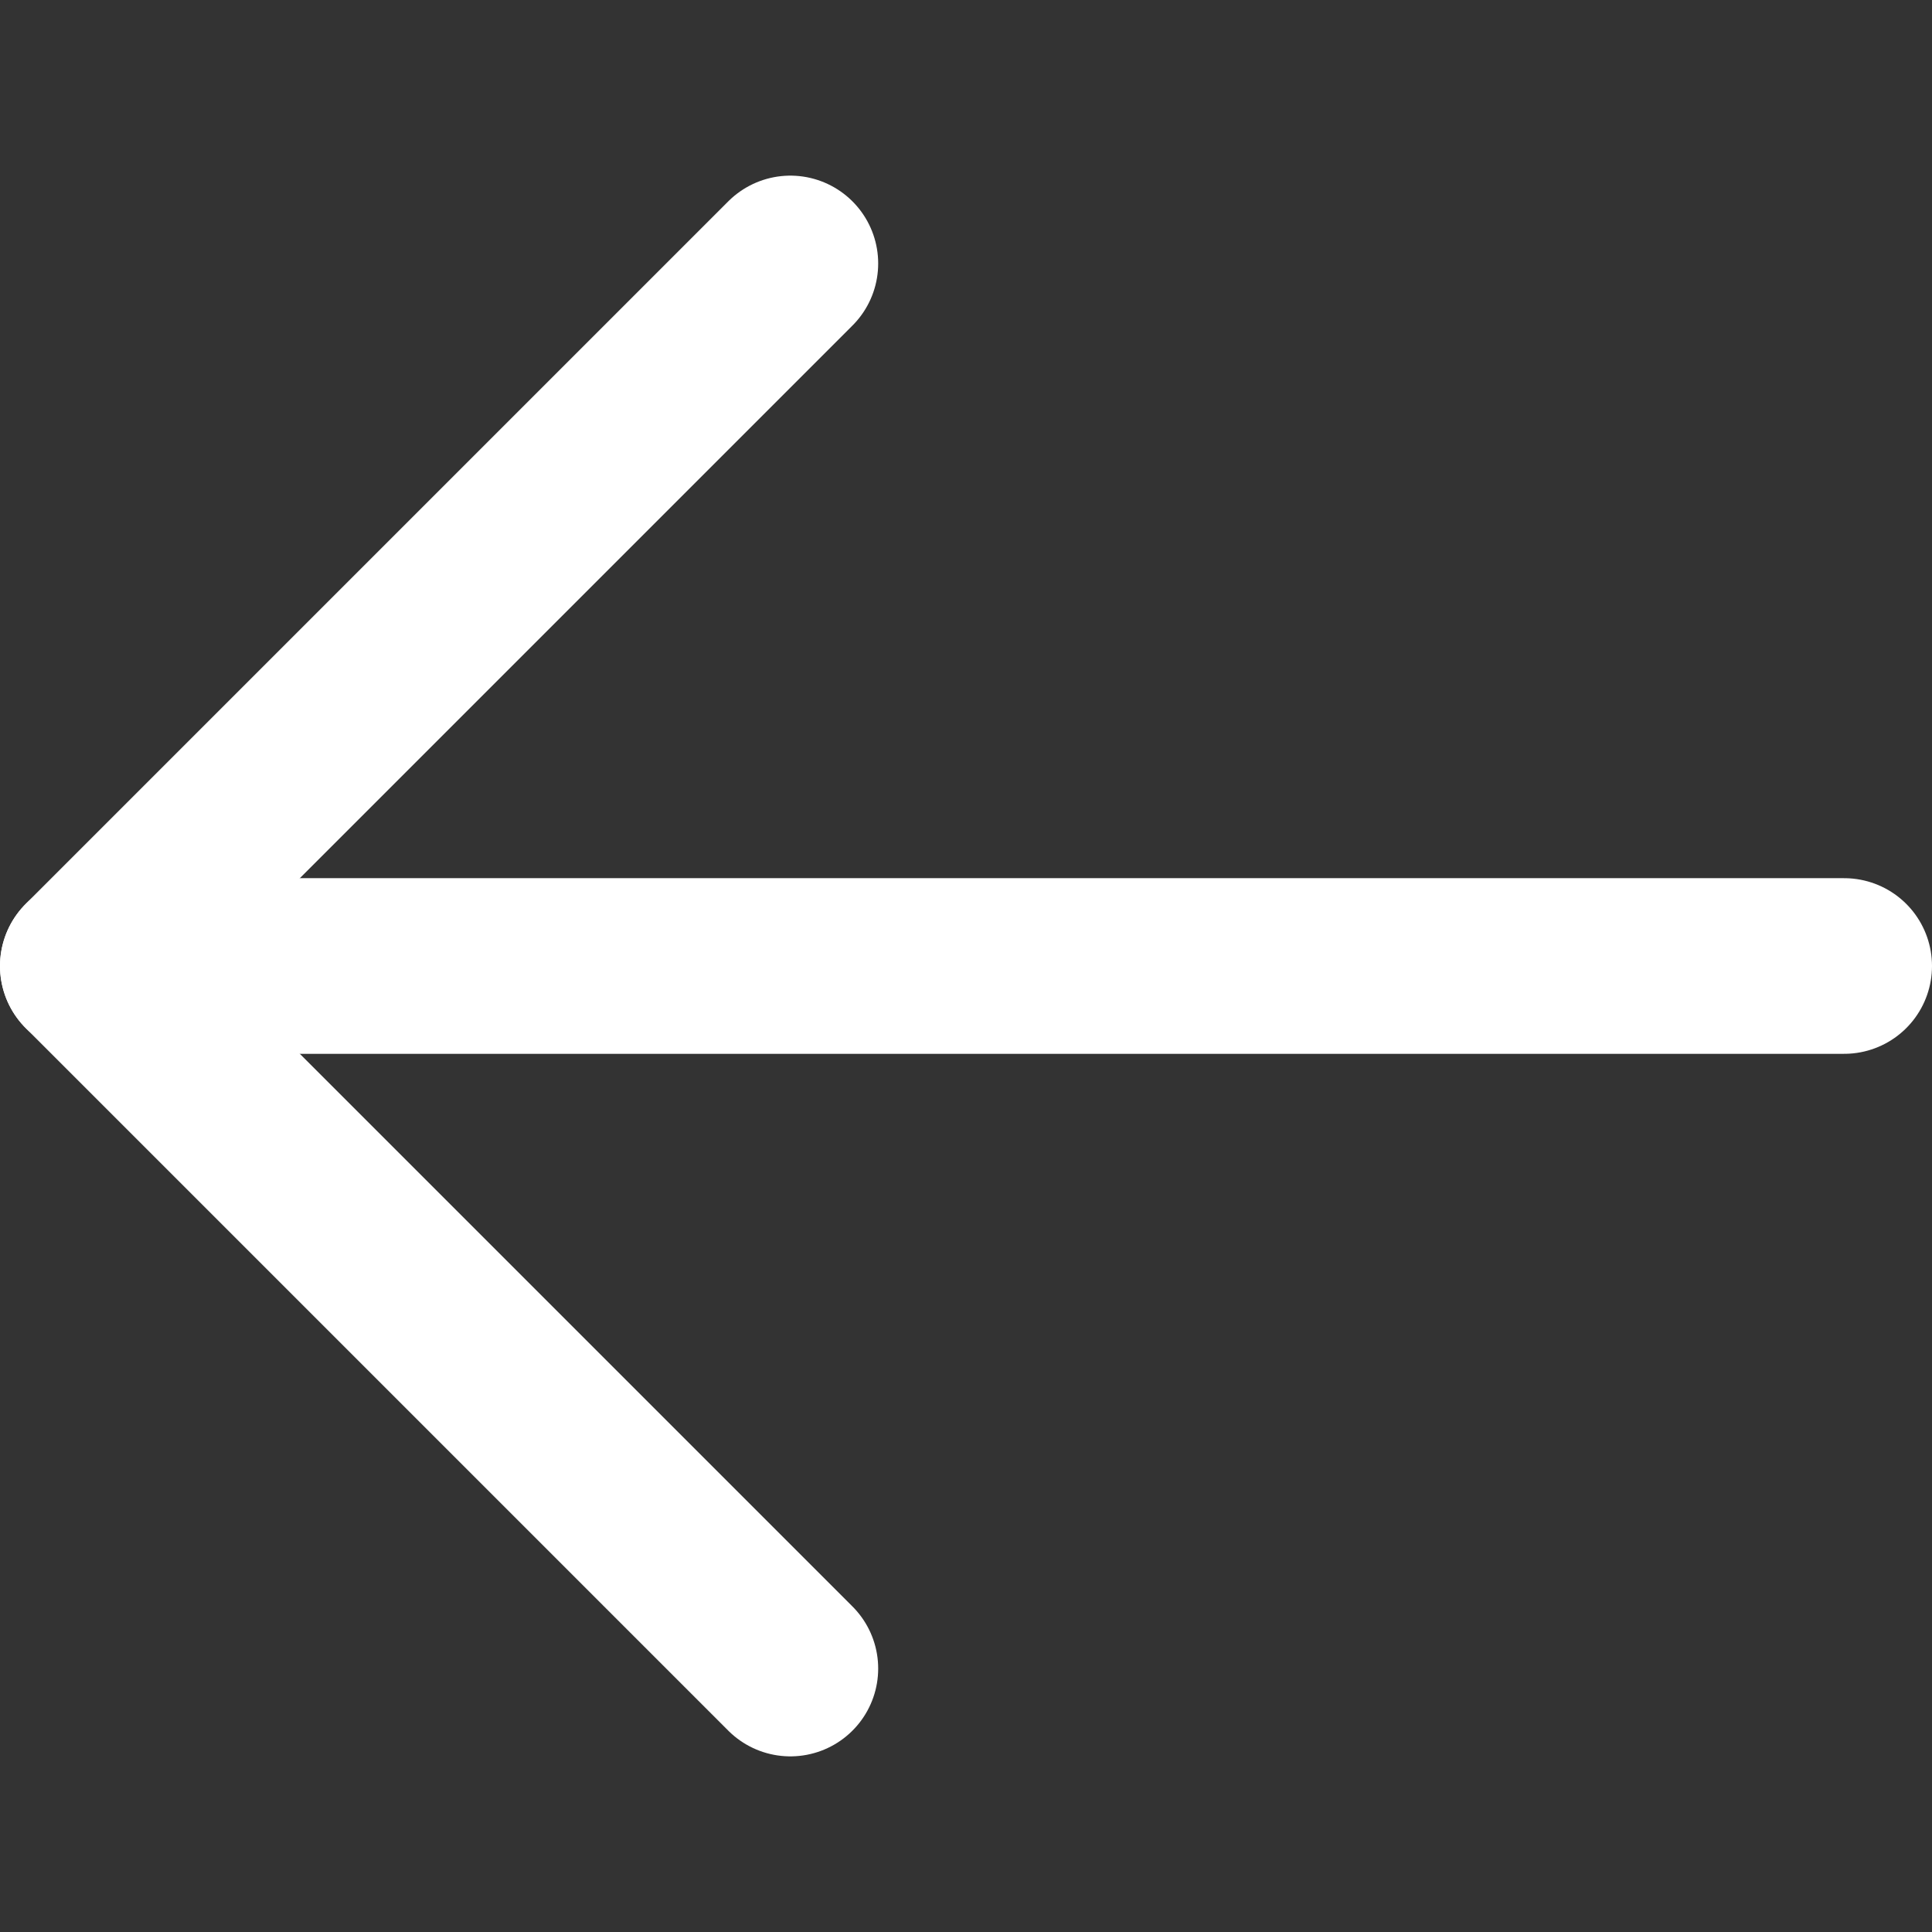 <svg width="22" height="22" fill="none" xmlns="http://www.w3.org/2000/svg"><rect width="100%" height="100%" fill="#333333" stroke="none"/><path d="M1 11h20" stroke="#fff" stroke-width="2" stroke-linecap="round"/><path d="M9 3l-8 8 8 8" stroke="#fff" stroke-width="2" stroke-linecap="round" stroke-linejoin="round"/></svg>